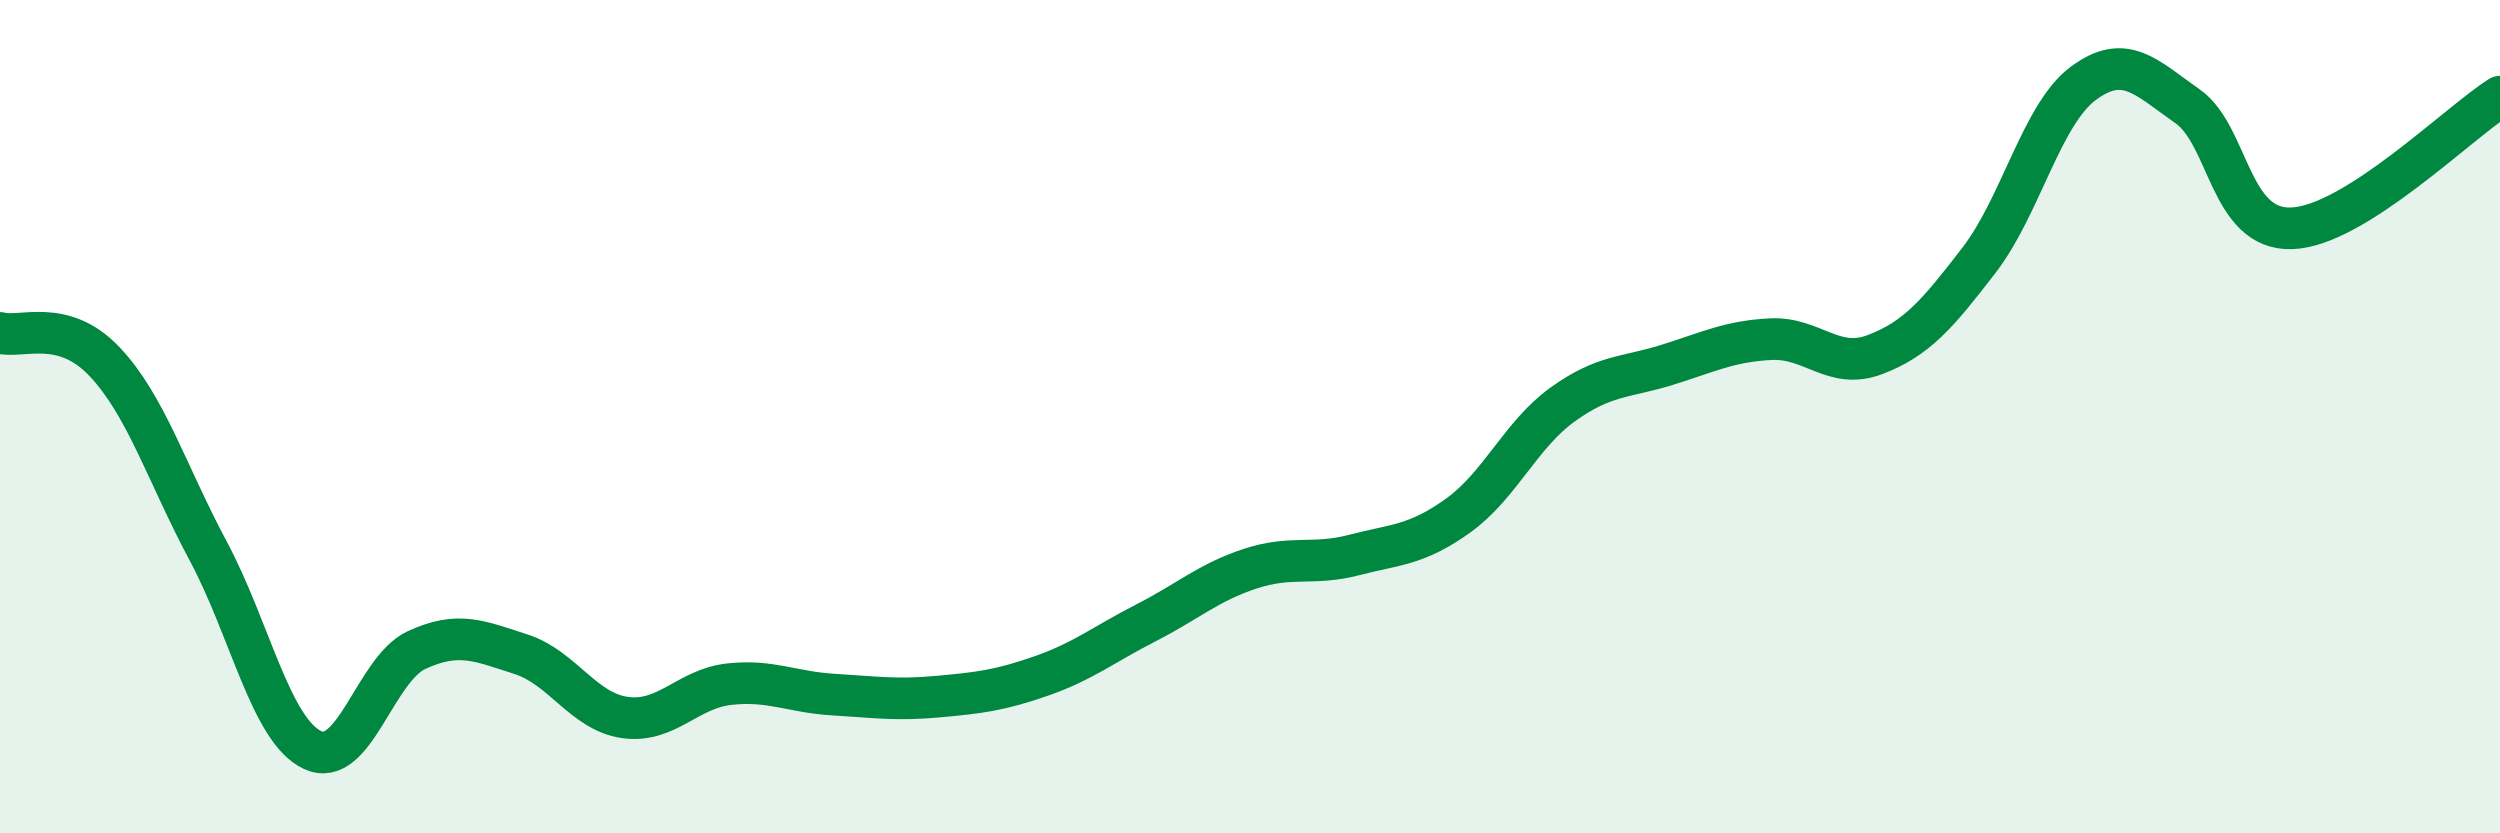 
    <svg width="60" height="20" viewBox="0 0 60 20" xmlns="http://www.w3.org/2000/svg">
      <path
        d="M 0,7.99 C 0.5,8.13 1.5,7.62 2.5,8.67 C 3.5,9.72 4,11.36 5,13.23 C 6,15.1 6.5,17.53 7.5,18 C 8.5,18.47 9,16.06 10,15.6 C 11,15.14 11.5,15.38 12.5,15.7 C 13.5,16.02 14,17.08 15,17.22 C 16,17.36 16.5,16.53 17.5,16.42 C 18.5,16.31 19,16.61 20,16.67 C 21,16.73 21.5,16.81 22.5,16.72 C 23.5,16.63 24,16.57 25,16.22 C 26,15.87 26.5,15.46 27.5,14.95 C 28.5,14.44 29,13.98 30,13.65 C 31,13.32 31.5,13.58 32.5,13.32 C 33.5,13.06 34,13.09 35,12.37 C 36,11.65 36.5,10.43 37.5,9.71 C 38.5,8.99 39,9.07 40,8.76 C 41,8.45 41.5,8.19 42.5,8.14 C 43.5,8.09 44,8.89 45,8.51 C 46,8.13 46.5,7.54 47.5,6.24 C 48.5,4.94 49,2.74 50,2 C 51,1.26 51.5,1.85 52.5,2.55 C 53.5,3.25 53.5,5.53 55,5.48 C 56.5,5.43 59,2.95 60,2.32L60 20L0 20Z"
        fill="#008740"
        opacity="0.1"
        stroke-linecap="round"
        stroke-linejoin="round"
      />
      <path
        d="M 0,7.99 C 0.5,8.13 1.5,7.62 2.5,8.67 C 3.5,9.72 4,11.36 5,13.23 C 6,15.1 6.5,17.53 7.5,18 C 8.5,18.47 9,16.06 10,15.6 C 11,15.14 11.5,15.38 12.5,15.7 C 13.5,16.02 14,17.08 15,17.22 C 16,17.36 16.5,16.53 17.5,16.42 C 18.5,16.31 19,16.61 20,16.67 C 21,16.73 21.5,16.81 22.5,16.72 C 23.5,16.63 24,16.57 25,16.22 C 26,15.87 26.5,15.46 27.5,14.95 C 28.5,14.44 29,13.98 30,13.65 C 31,13.32 31.5,13.58 32.5,13.32 C 33.5,13.06 34,13.09 35,12.37 C 36,11.65 36.5,10.43 37.5,9.71 C 38.5,8.99 39,9.07 40,8.76 C 41,8.45 41.5,8.19 42.5,8.14 C 43.5,8.09 44,8.89 45,8.51 C 46,8.13 46.5,7.54 47.5,6.24 C 48.5,4.94 49,2.74 50,2 C 51,1.26 51.5,1.85 52.5,2.55 C 53.5,3.25 53.5,5.53 55,5.48 C 56.5,5.43 59,2.95 60,2.32"
        stroke="#008740"
        stroke-width="1"
        fill="none"
        stroke-linecap="round"
        stroke-linejoin="round"
      />
    </svg>
  
